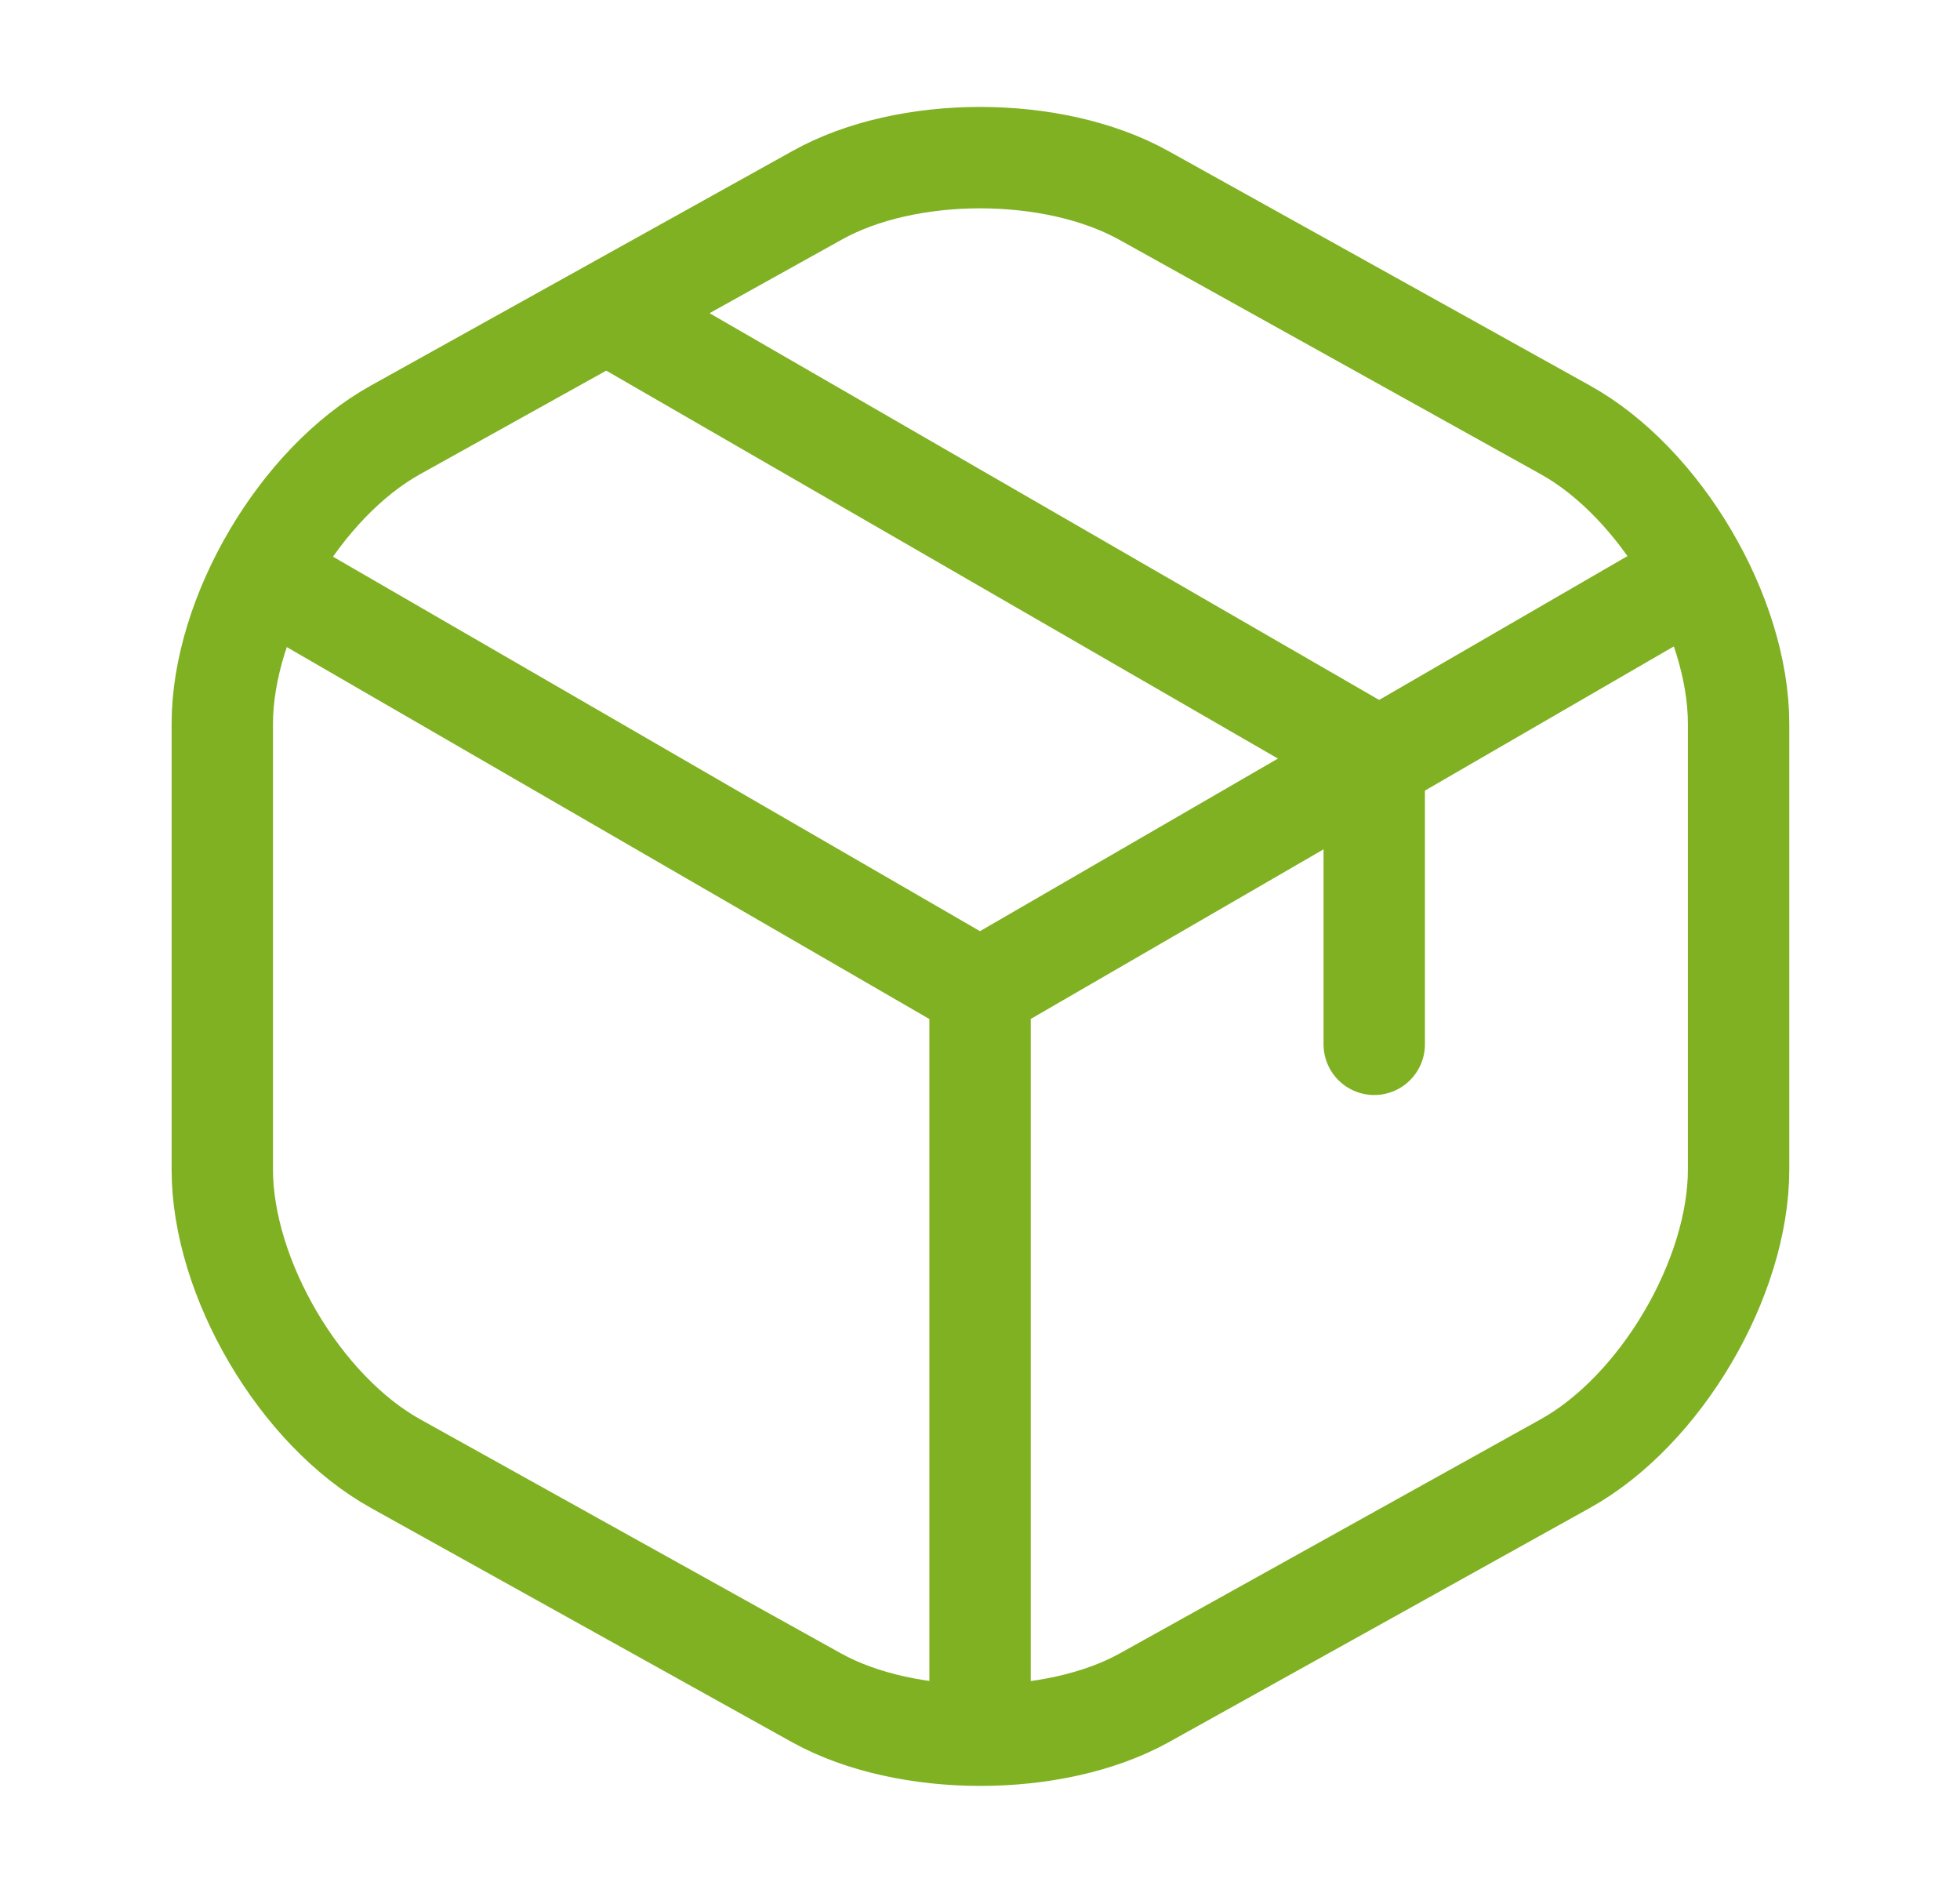 <?xml version="1.0" encoding="UTF-8"?> <svg xmlns="http://www.w3.org/2000/svg" width="29" height="28" viewBox="0 0 29 28" fill="none"><path d="M4.199 8.68L14.5 14.641L24.732 8.715" stroke="#80B122" stroke-width="1.5" stroke-linecap="round" stroke-linejoin="round"></path><path d="M14.501 25.211V14.629" stroke="#80B122" stroke-width="1.5" stroke-linecap="round" stroke-linejoin="round"></path><path d="M12.085 2.892L5.855 6.357C4.444 7.139 3.289 9.099 3.289 10.709V17.3C3.289 18.91 4.444 20.87 5.855 21.652L12.085 25.117C13.415 25.852 15.597 25.852 16.927 25.117L23.157 21.652C24.569 20.87 25.724 18.91 25.724 17.3V10.709C25.724 9.099 24.569 7.139 23.157 6.357L16.927 2.892C15.585 2.145 13.415 2.145 12.085 2.892Z" stroke="#80B122" stroke-width="1.5" stroke-linecap="round" stroke-linejoin="round"></path><path d="M20.333 15.448V11.178L9.262 4.785" stroke="#80B122" stroke-width="1.5" stroke-linecap="round" stroke-linejoin="round"></path></svg> 